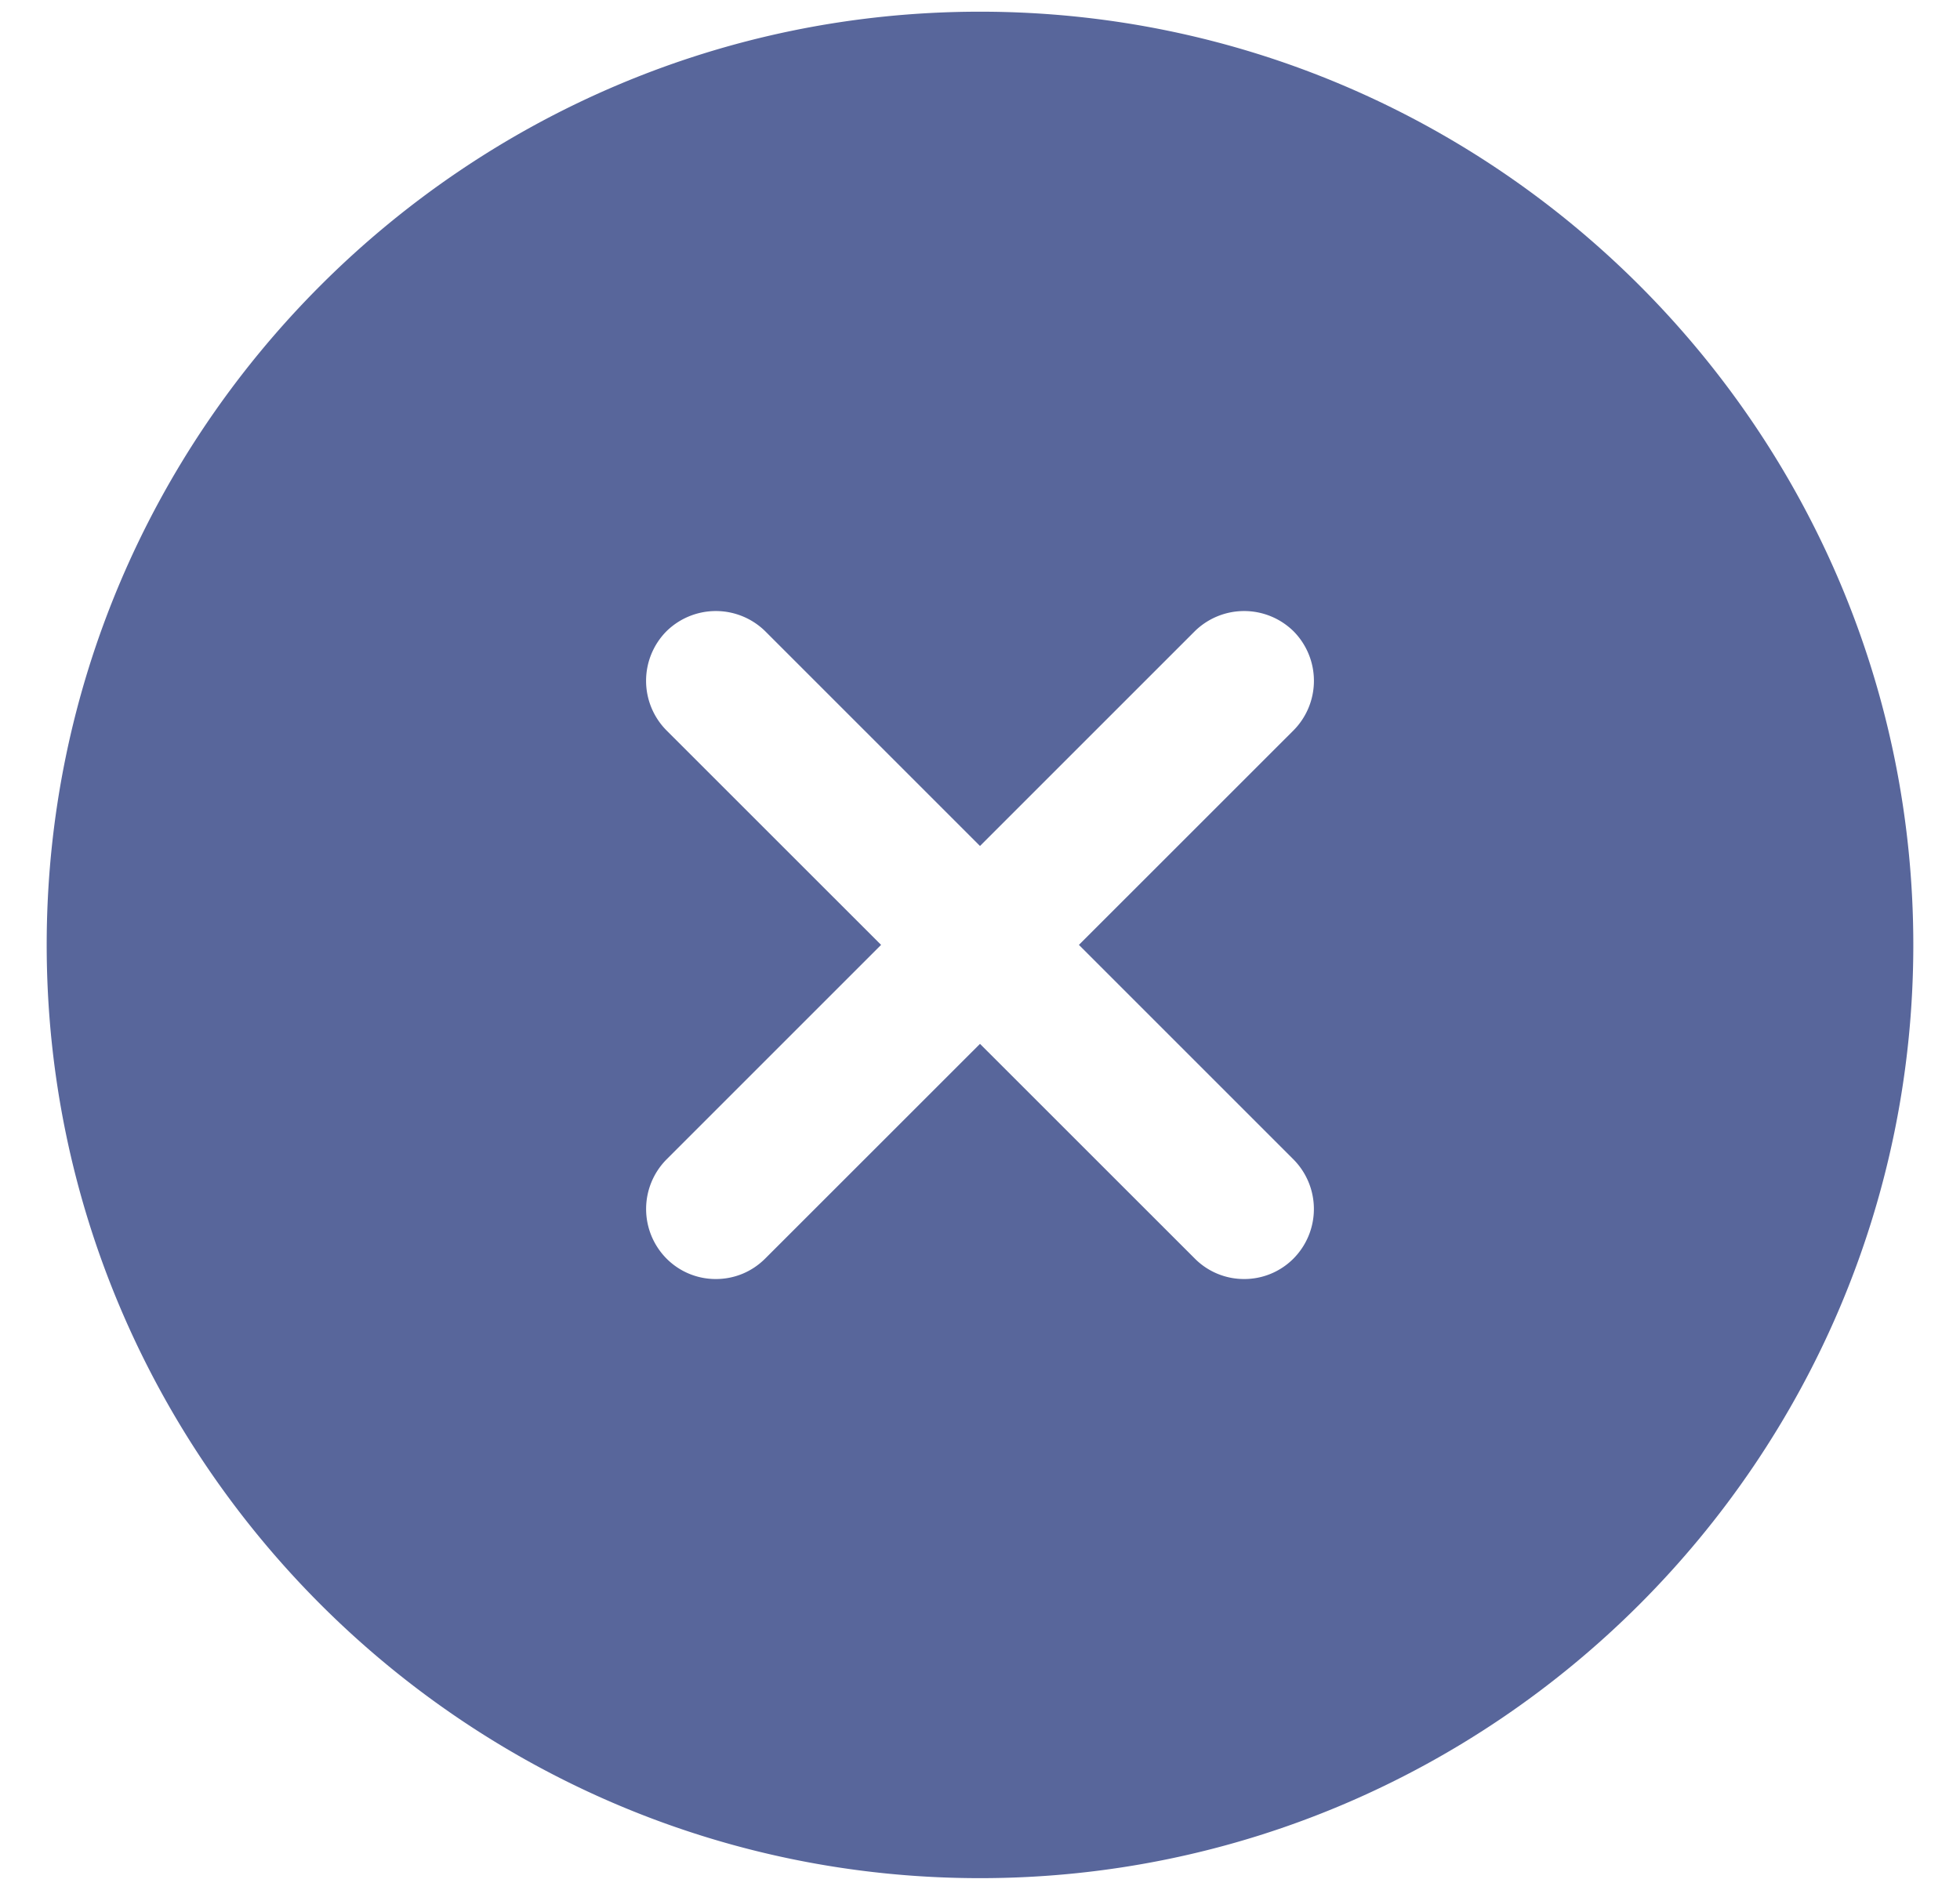 <svg width="28" height="27" fill="none" xmlns="http://www.w3.org/2000/svg"><path d="M14 .167C6.653.167.667 6.154.667 13.5c0 7.347 5.986 13.334 13.333 13.334S27.333 20.847 27.333 13.5C27.333 6.154 21.347.167 14 .167Zm4.48 16.4a1.006 1.006 0 0 1 0 1.413.99.99 0 0 1-.707.294.99.99 0 0 1-.706-.294L14 14.914l-3.067 3.066c-.2.2-.453.294-.706.294a.989.989 0 0 1-.707-.294 1.006 1.006 0 0 1 0-1.413l3.067-3.067-3.067-3.066a1.006 1.006 0 0 1 0-1.414 1.006 1.006 0 0 1 1.413 0L14 12.087l3.067-3.067a1.006 1.006 0 0 1 1.413 0 1.006 1.006 0 0 1 0 1.414L15.413 13.5l3.067 3.067Z" fill="#58669B"/></svg>